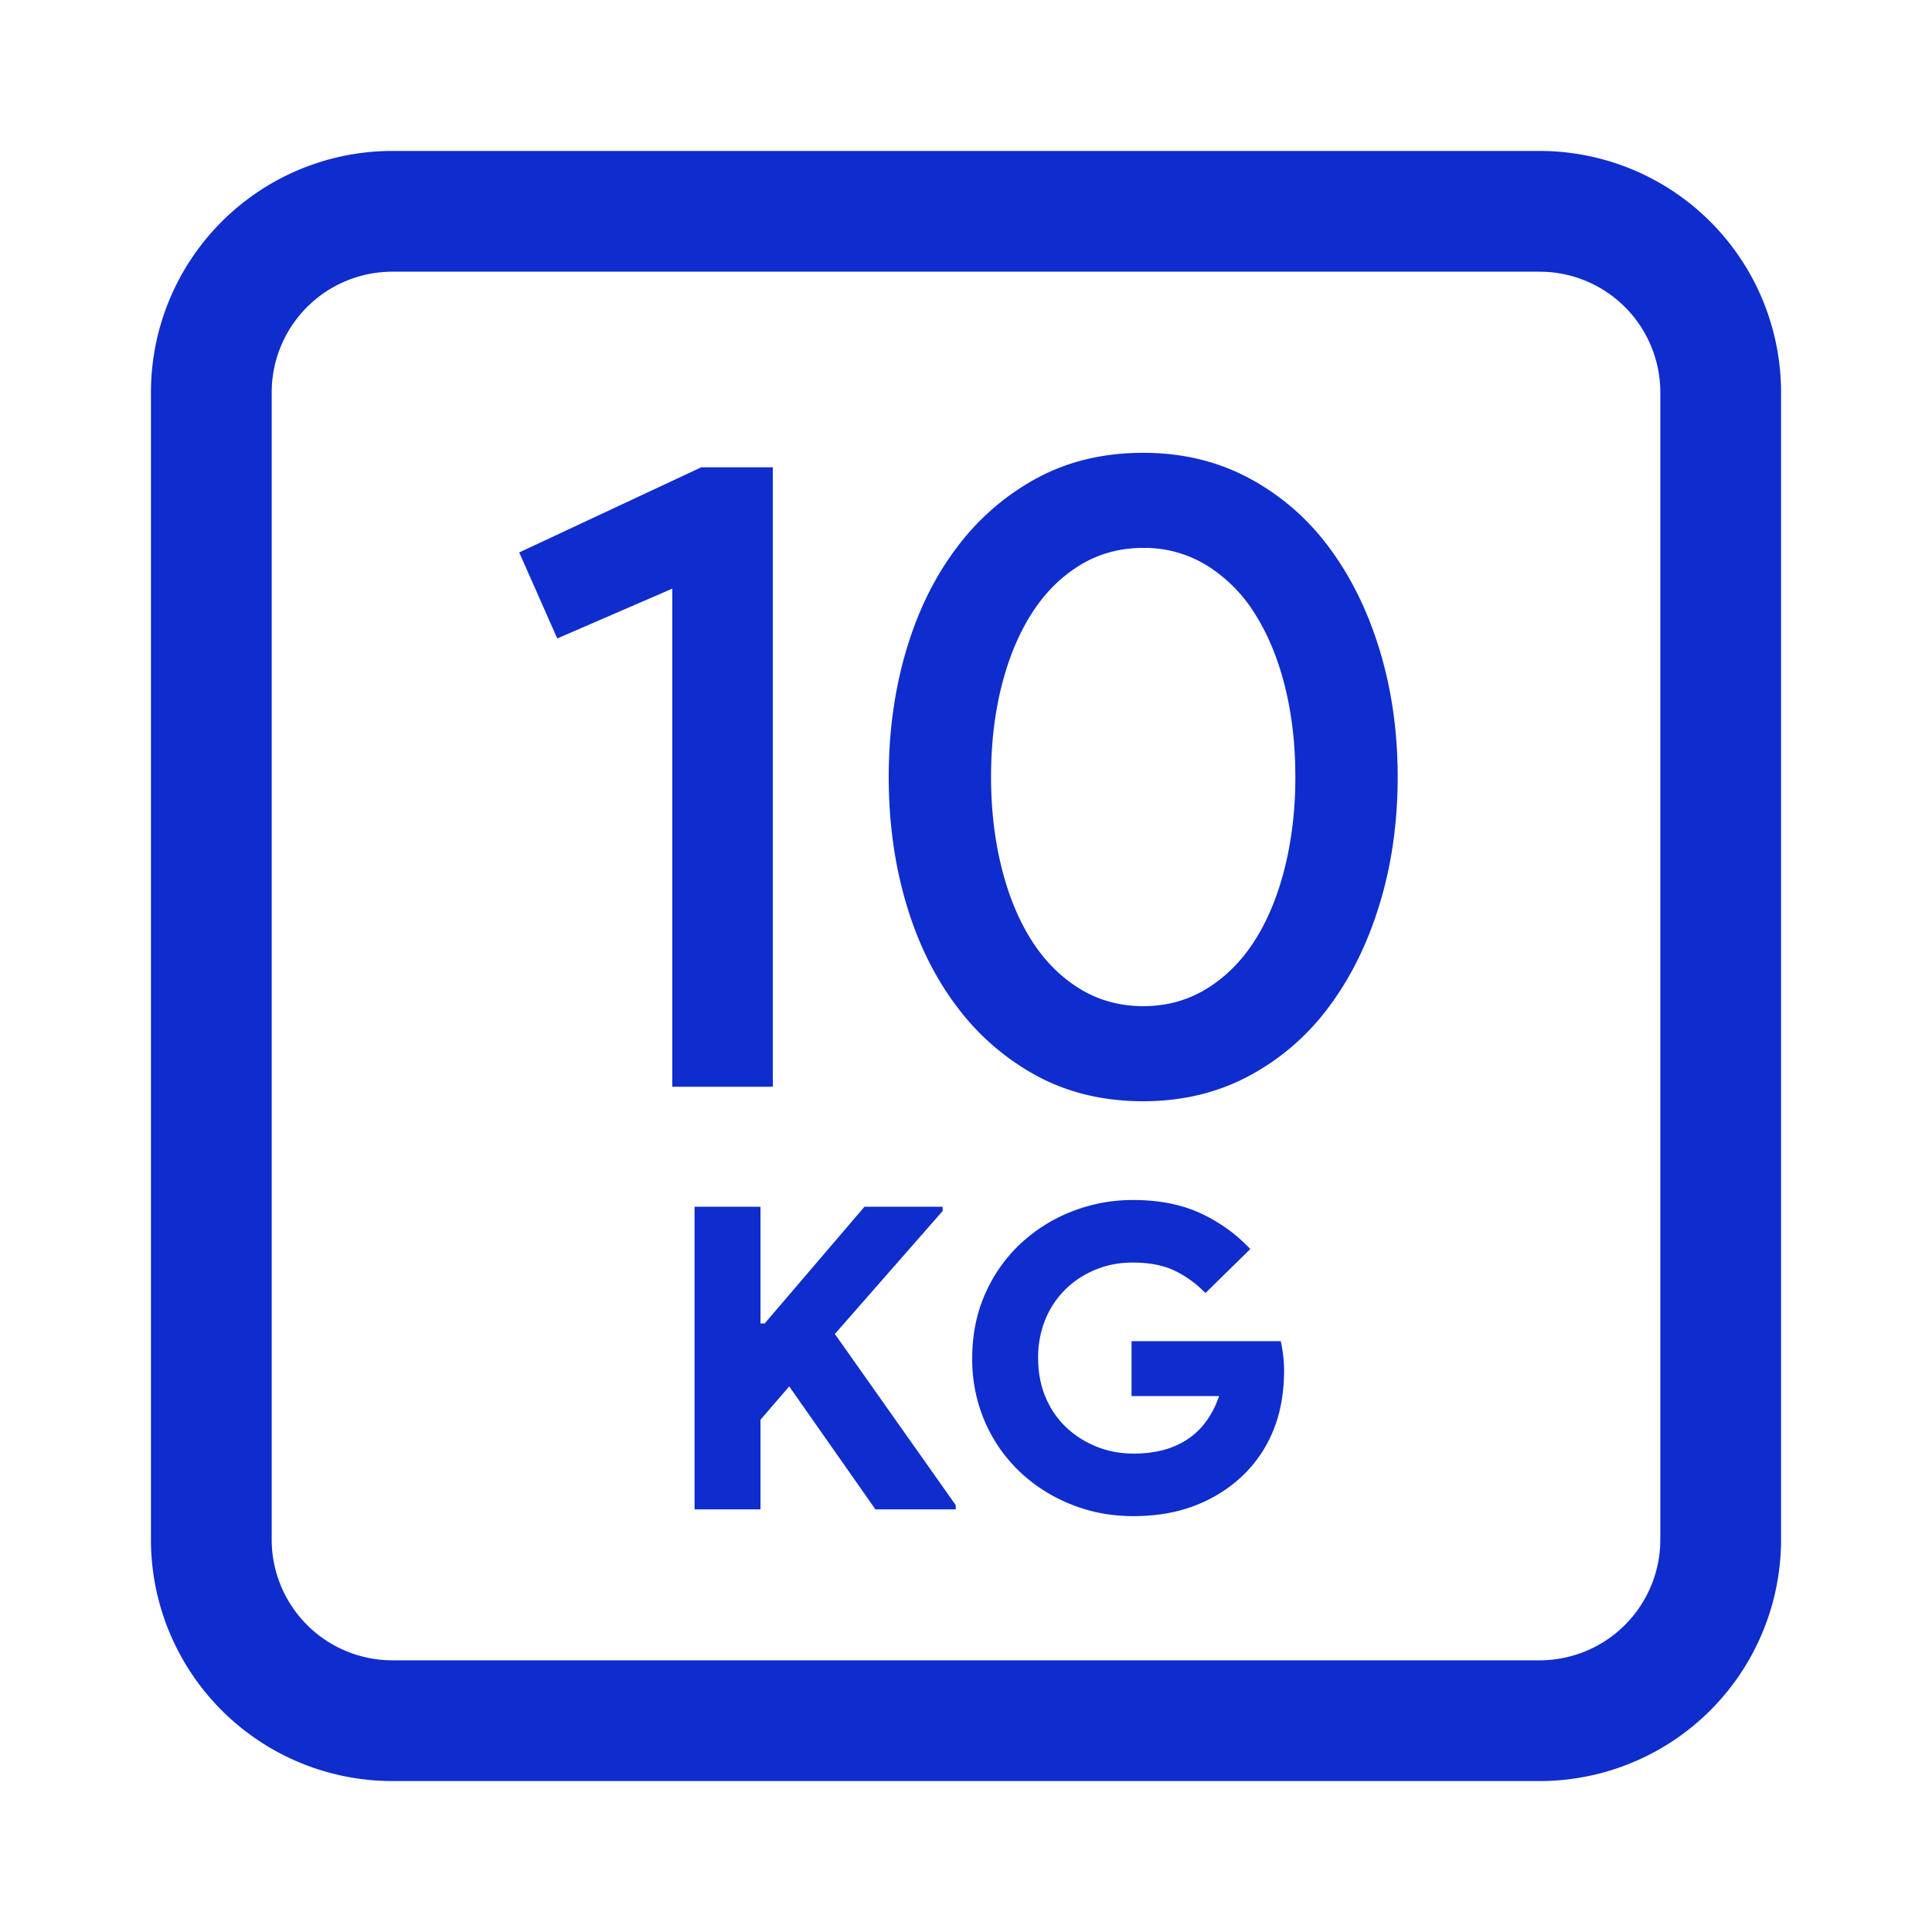 <?xml version="1.0" standalone="no"?><!DOCTYPE svg PUBLIC "-//W3C//DTD SVG 1.1//EN" "http://www.w3.org/Graphics/SVG/1.1/DTD/svg11.dtd"><svg class="icon" width="200px" height="200.00px" viewBox="0 0 1024 1024" version="1.1" xmlns="http://www.w3.org/2000/svg"><path d="M816 80a128 128 0 0 1 128 128v608a128 128 0 0 1-128 128H208a128 128 0 0 1-128-128V208a128 128 0 0 1 128-128h608z m0 64H208a64 64 0 0 0-63.92 60.8L144 208v608a64 64 0 0 0 60.8 63.92L208 880h608a64 64 0 0 0 63.92-60.8L880 816V208a64 64 0 0 0-60.8-63.92L816 144zM600.64 636.032c13.6 0 25.424 2.32 35.504 6.944 10.08 4.64 18.928 10.976 26.544 19.04l-23.744 23.296-3.184-2.992a56.88 56.88 0 0 0-13.504-8.992c-5.904-2.768-13.248-4.144-22.064-4.144-6.88 0-13.328 1.232-19.376 3.696-6.048 2.464-11.36 5.904-15.904 10.304a47.52 47.52 0 0 0-10.752 15.904 52.832 52.832 0 0 0-3.92 20.72c0 7.616 1.312 14.528 3.92 20.72 2.608 6.192 6.24 11.504 10.864 15.904 4.64 4.4 10 7.84 16.128 10.304 6.128 2.464 12.688 3.696 19.712 3.696 13.744 0 24.72-3.664 32.928-10.976a40 40 0 0 0 7.056-8.4c2.16-3.36 3.92-7.056 5.264-11.088h-46.368v-29.12h79.072l0.32 1.44a75.392 75.392 0 0 1 1.472 13.568c0 11.36-1.648 21.44-4.928 30.24a69.216 69.216 0 0 1-14.336 23.296c-7.168 7.616-15.84 13.552-25.984 17.808-10.16 4.256-21.728 6.384-34.72 6.384-11.648 0-22.656-2.08-33.04-6.272a85.232 85.232 0 0 1-27.216-17.36 80.8 80.8 0 0 1-18.368-26.432 83.12 83.12 0 0 1-6.72-33.712c0-12.24 2.24-23.488 6.72-33.712a80.8 80.8 0 0 1 18.368-26.432 85.232 85.232 0 0 1 27.216-17.36 87.584 87.584 0 0 1 33.04-6.272z m-197.568 3.584v61.824h2.24l52.864-61.824h41.44v2.24l-57.12 65.184 64.064 90.72V800H464l-45.696-65.184-15.232 17.696V800h-34.944V639.616h34.944zM605.92 240c20.48 0 39.04 4.4 55.68 13.2a127.024 127.024 0 0 1 42.48 36.48c11.68 15.52 20.72 33.76 27.12 54.72 6.4 20.96 9.6 43.44 9.6 67.44s-3.2 46.48-9.6 67.44c-6.4 20.96-15.44 39.2-27.12 54.72a127.024 127.024 0 0 1-42.48 36.48c-16.64 8.8-35.2 13.2-55.68 13.2-20.8 0-39.44-4.4-55.92-13.2a130.192 130.192 0 0 1-42.48-36.48c-11.84-15.52-20.88-33.76-27.12-54.72-6.24-20.96-9.36-43.44-9.36-67.44s3.12-46.48 9.36-67.44c6.24-20.96 15.28-39.2 27.12-54.72a130.192 130.192 0 0 1 42.48-36.48c16.48-8.8 35.12-13.2 55.92-13.2z m-196.32 7.68V576h-53.28V312l-60.96 26.4-20.16-45.6 96.48-45.12h37.92z m196.32 42.72c-12.48 0-23.76 3.12-33.84 9.36-10.08 6.24-18.56 14.8-25.44 25.68-6.88 10.88-12.16 23.68-15.84 38.4-3.68 14.72-5.52 30.72-5.52 48 0 16.96 1.84 32.88 5.52 47.76 3.68 14.88 8.96 27.76 15.84 38.64 6.88 10.88 15.36 19.44 25.44 25.68 10.08 6.24 21.36 9.36 33.84 9.36 12.48 0 23.76-3.12 33.84-9.36 10.08-6.24 18.56-14.8 25.44-25.68 6.88-10.88 12.16-23.76 15.84-38.64 3.68-14.88 5.52-30.8 5.52-47.76 0-17.28-1.84-33.28-5.52-48-3.68-14.72-8.96-27.52-15.84-38.4a79.632 79.632 0 0 0-25.44-25.68 62.992 62.992 0 0 0-33.84-9.36z" fill="#0f2dcc" /></svg>